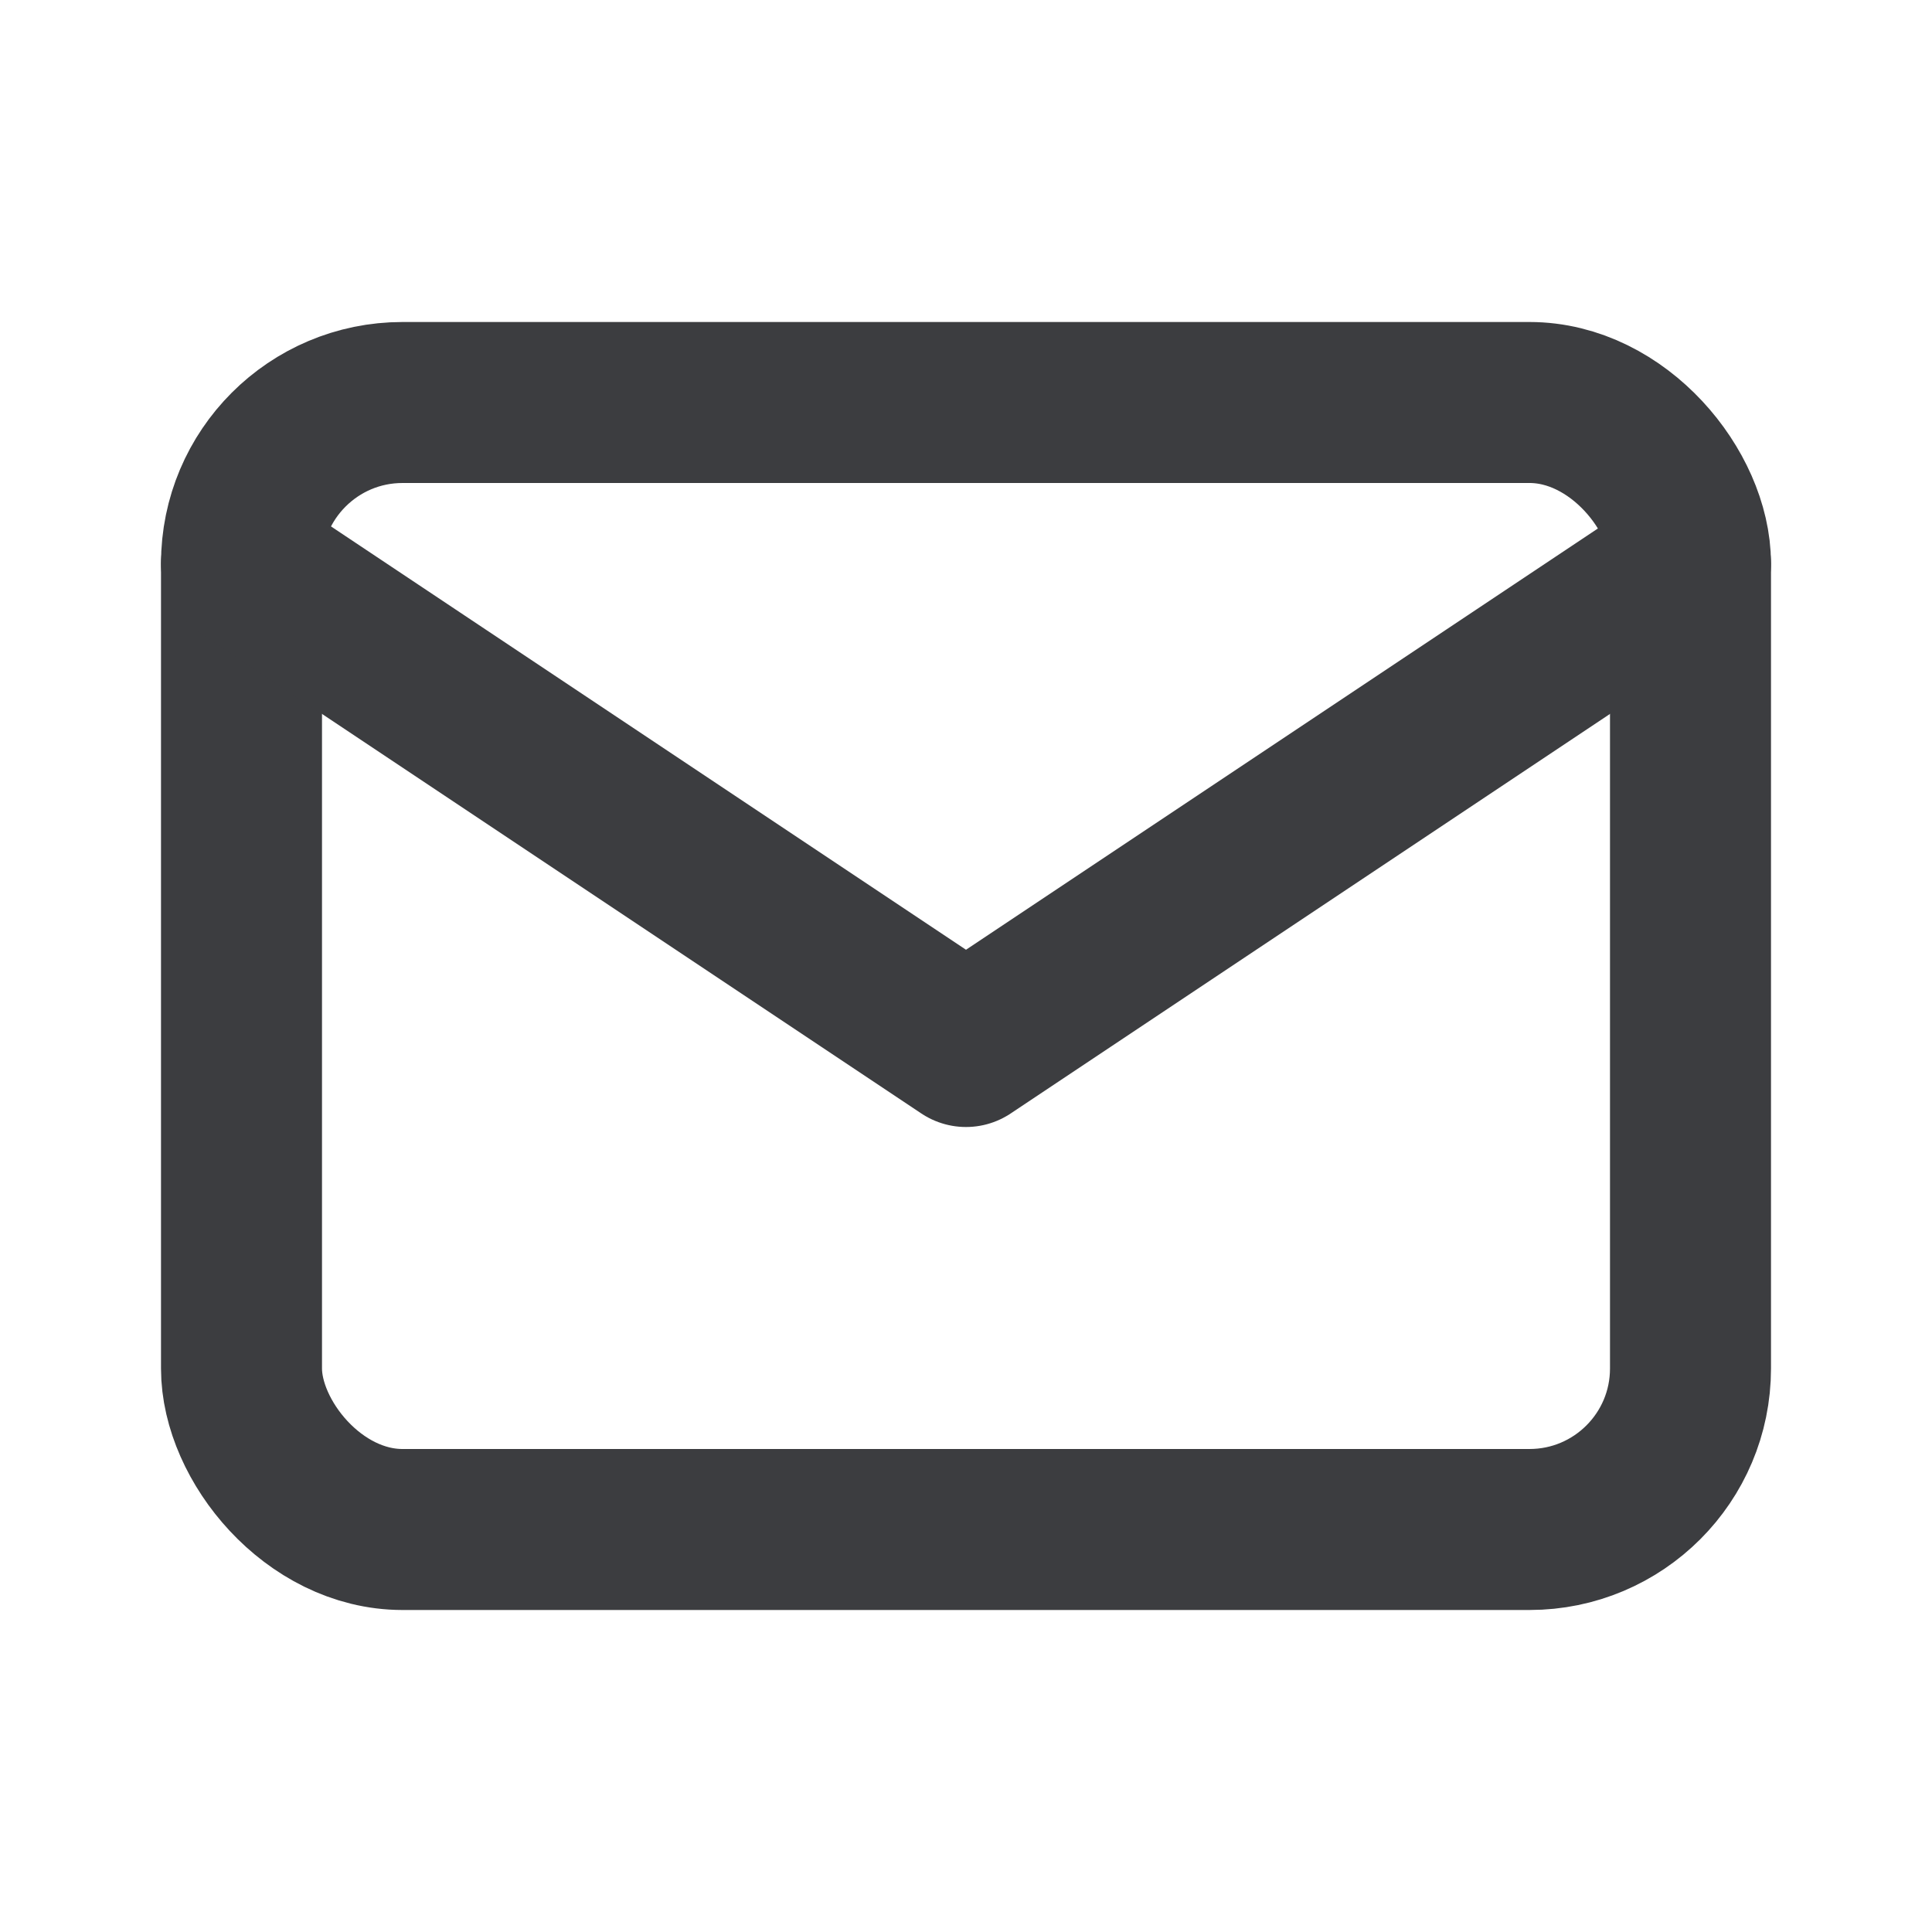 <svg width="24" height="24" viewBox="0 0 24 24" fill="none" xmlns="http://www.w3.org/2000/svg">
  <rect x="3" y="5" width="18" height="14" rx="2" stroke="#3c3d40" stroke-width="2" fill="none"/>
  <path d="M3 7L12 13L21 7" stroke="#3c3d40" stroke-width="2" stroke-linecap="round" stroke-linejoin="round"/>
</svg>
